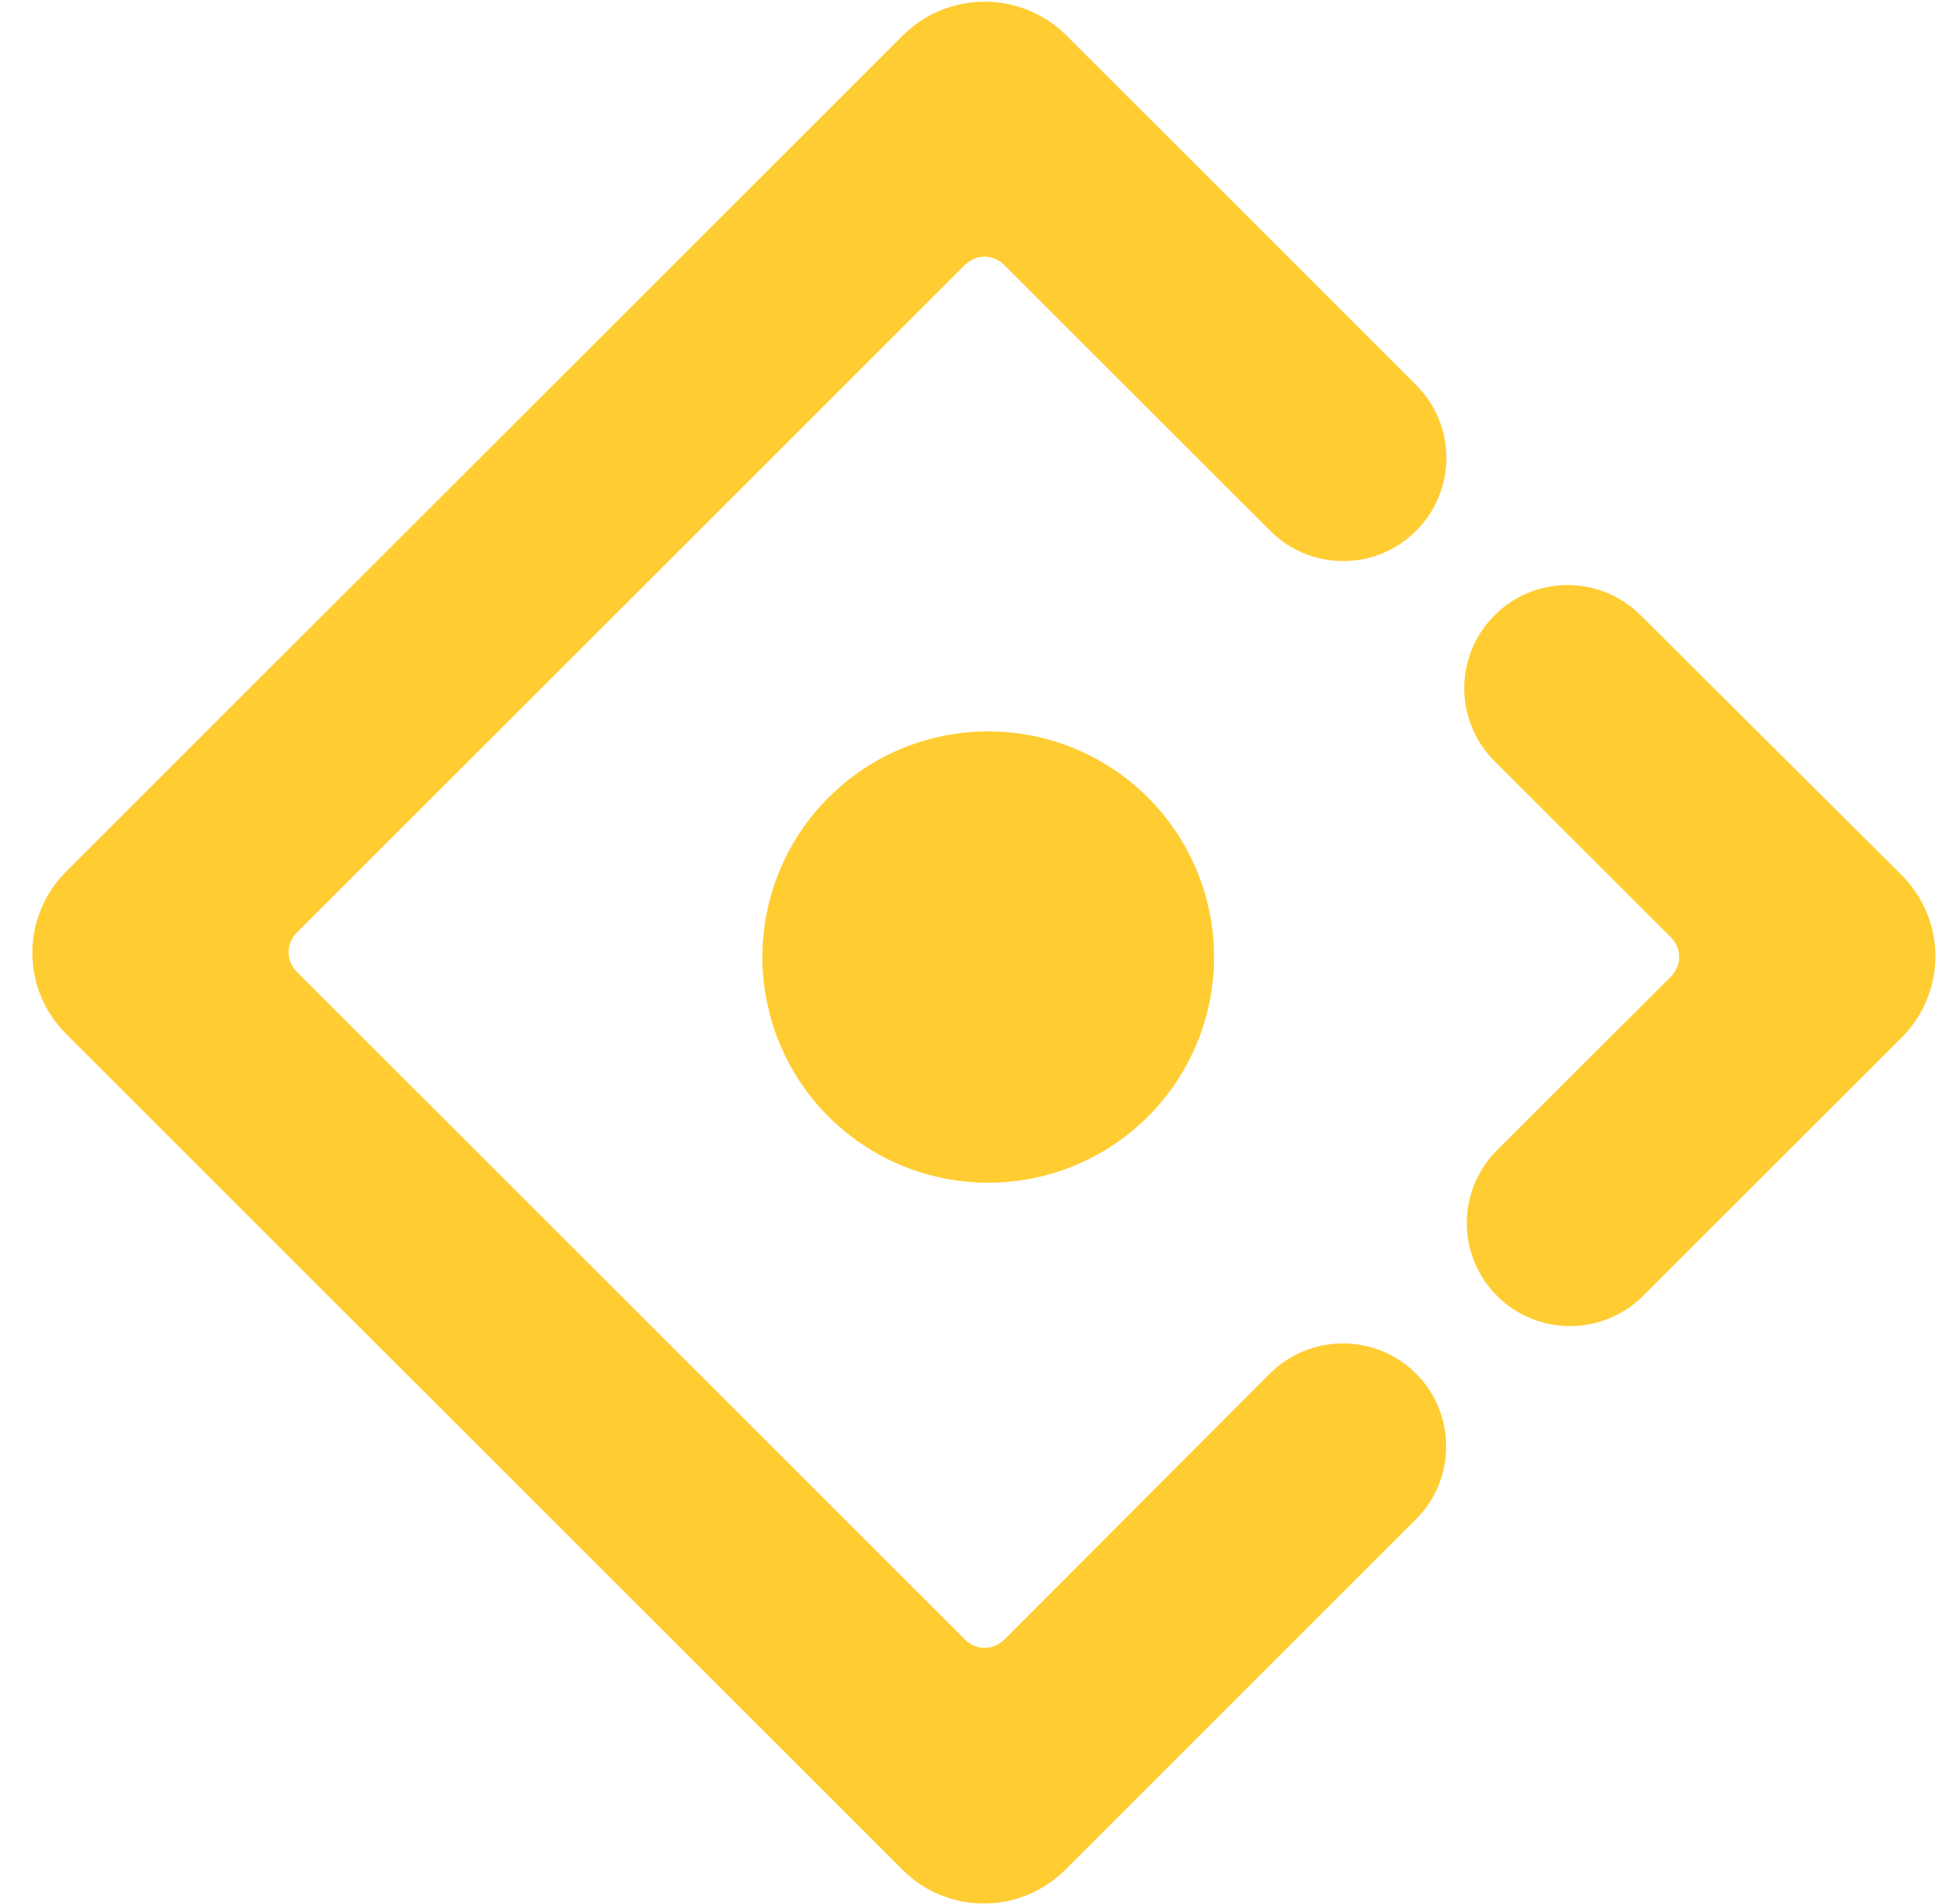 <svg width="43" height="42" viewBox="0 0 43 42" fill="none" xmlns="http://www.w3.org/2000/svg">
<path d="M31.243 11.709C32.134 10.823 32.134 9.38 31.243 8.494L27.967 5.217L27.971 5.222C27.104 4.355 25.614 2.864 23.504 0.759C22.511 -0.211 20.903 -0.202 19.918 0.783L1.459 19.228C1.223 19.463 1.035 19.742 0.907 20.049C0.779 20.356 0.714 20.686 0.714 21.019C0.714 21.352 0.779 21.681 0.907 21.989C1.035 22.296 1.223 22.575 1.459 22.809L19.914 41.25C20.389 41.725 21.034 41.992 21.707 41.992C22.379 41.992 23.024 41.725 23.5 41.25L31.239 33.516C32.129 32.63 32.129 31.186 31.239 30.3C30.811 29.874 30.232 29.636 29.628 29.636C29.025 29.636 28.446 29.874 28.018 30.3L22.159 36.169C21.915 36.413 21.535 36.413 21.292 36.169L6.55 21.441C6.306 21.197 6.306 20.817 6.55 20.573L21.287 5.845C21.306 5.827 21.329 5.813 21.348 5.794C21.592 5.602 21.929 5.62 22.154 5.845L28.023 11.709C28.914 12.6 30.357 12.6 31.243 11.709ZM16.82 21.113C16.82 22.433 17.345 23.699 18.279 24.633C19.214 25.566 20.481 26.091 21.803 26.091C23.124 26.091 24.392 25.566 25.326 24.633C26.261 23.699 26.785 22.433 26.785 21.113C26.785 19.792 26.261 18.526 25.326 17.593C24.392 16.659 23.124 16.134 21.803 16.134C20.481 16.134 19.214 16.659 18.279 17.593C17.345 18.526 16.82 19.792 16.82 21.113ZM41.954 19.303L36.193 13.57C35.303 12.684 33.859 12.684 32.973 13.575C32.761 13.786 32.593 14.036 32.479 14.312C32.364 14.588 32.305 14.884 32.305 15.183C32.305 15.482 32.364 15.777 32.479 16.053C32.593 16.329 32.761 16.58 32.973 16.791L36.864 20.677C37.107 20.92 37.107 21.3 36.864 21.544L33.029 25.373C32.818 25.584 32.649 25.835 32.535 26.111C32.42 26.387 32.361 26.683 32.361 26.981C32.361 27.28 32.42 27.576 32.535 27.852C32.649 28.128 32.818 28.378 33.029 28.589C33.457 29.015 34.036 29.254 34.639 29.254C35.243 29.254 35.822 29.015 36.249 28.589L41.959 22.884C42.194 22.649 42.381 22.37 42.508 22.062C42.635 21.755 42.7 21.425 42.7 21.093C42.7 20.76 42.633 20.431 42.505 20.124C42.377 19.817 42.19 19.538 41.954 19.303Z" fill="#FFCD32"/>
</svg>
